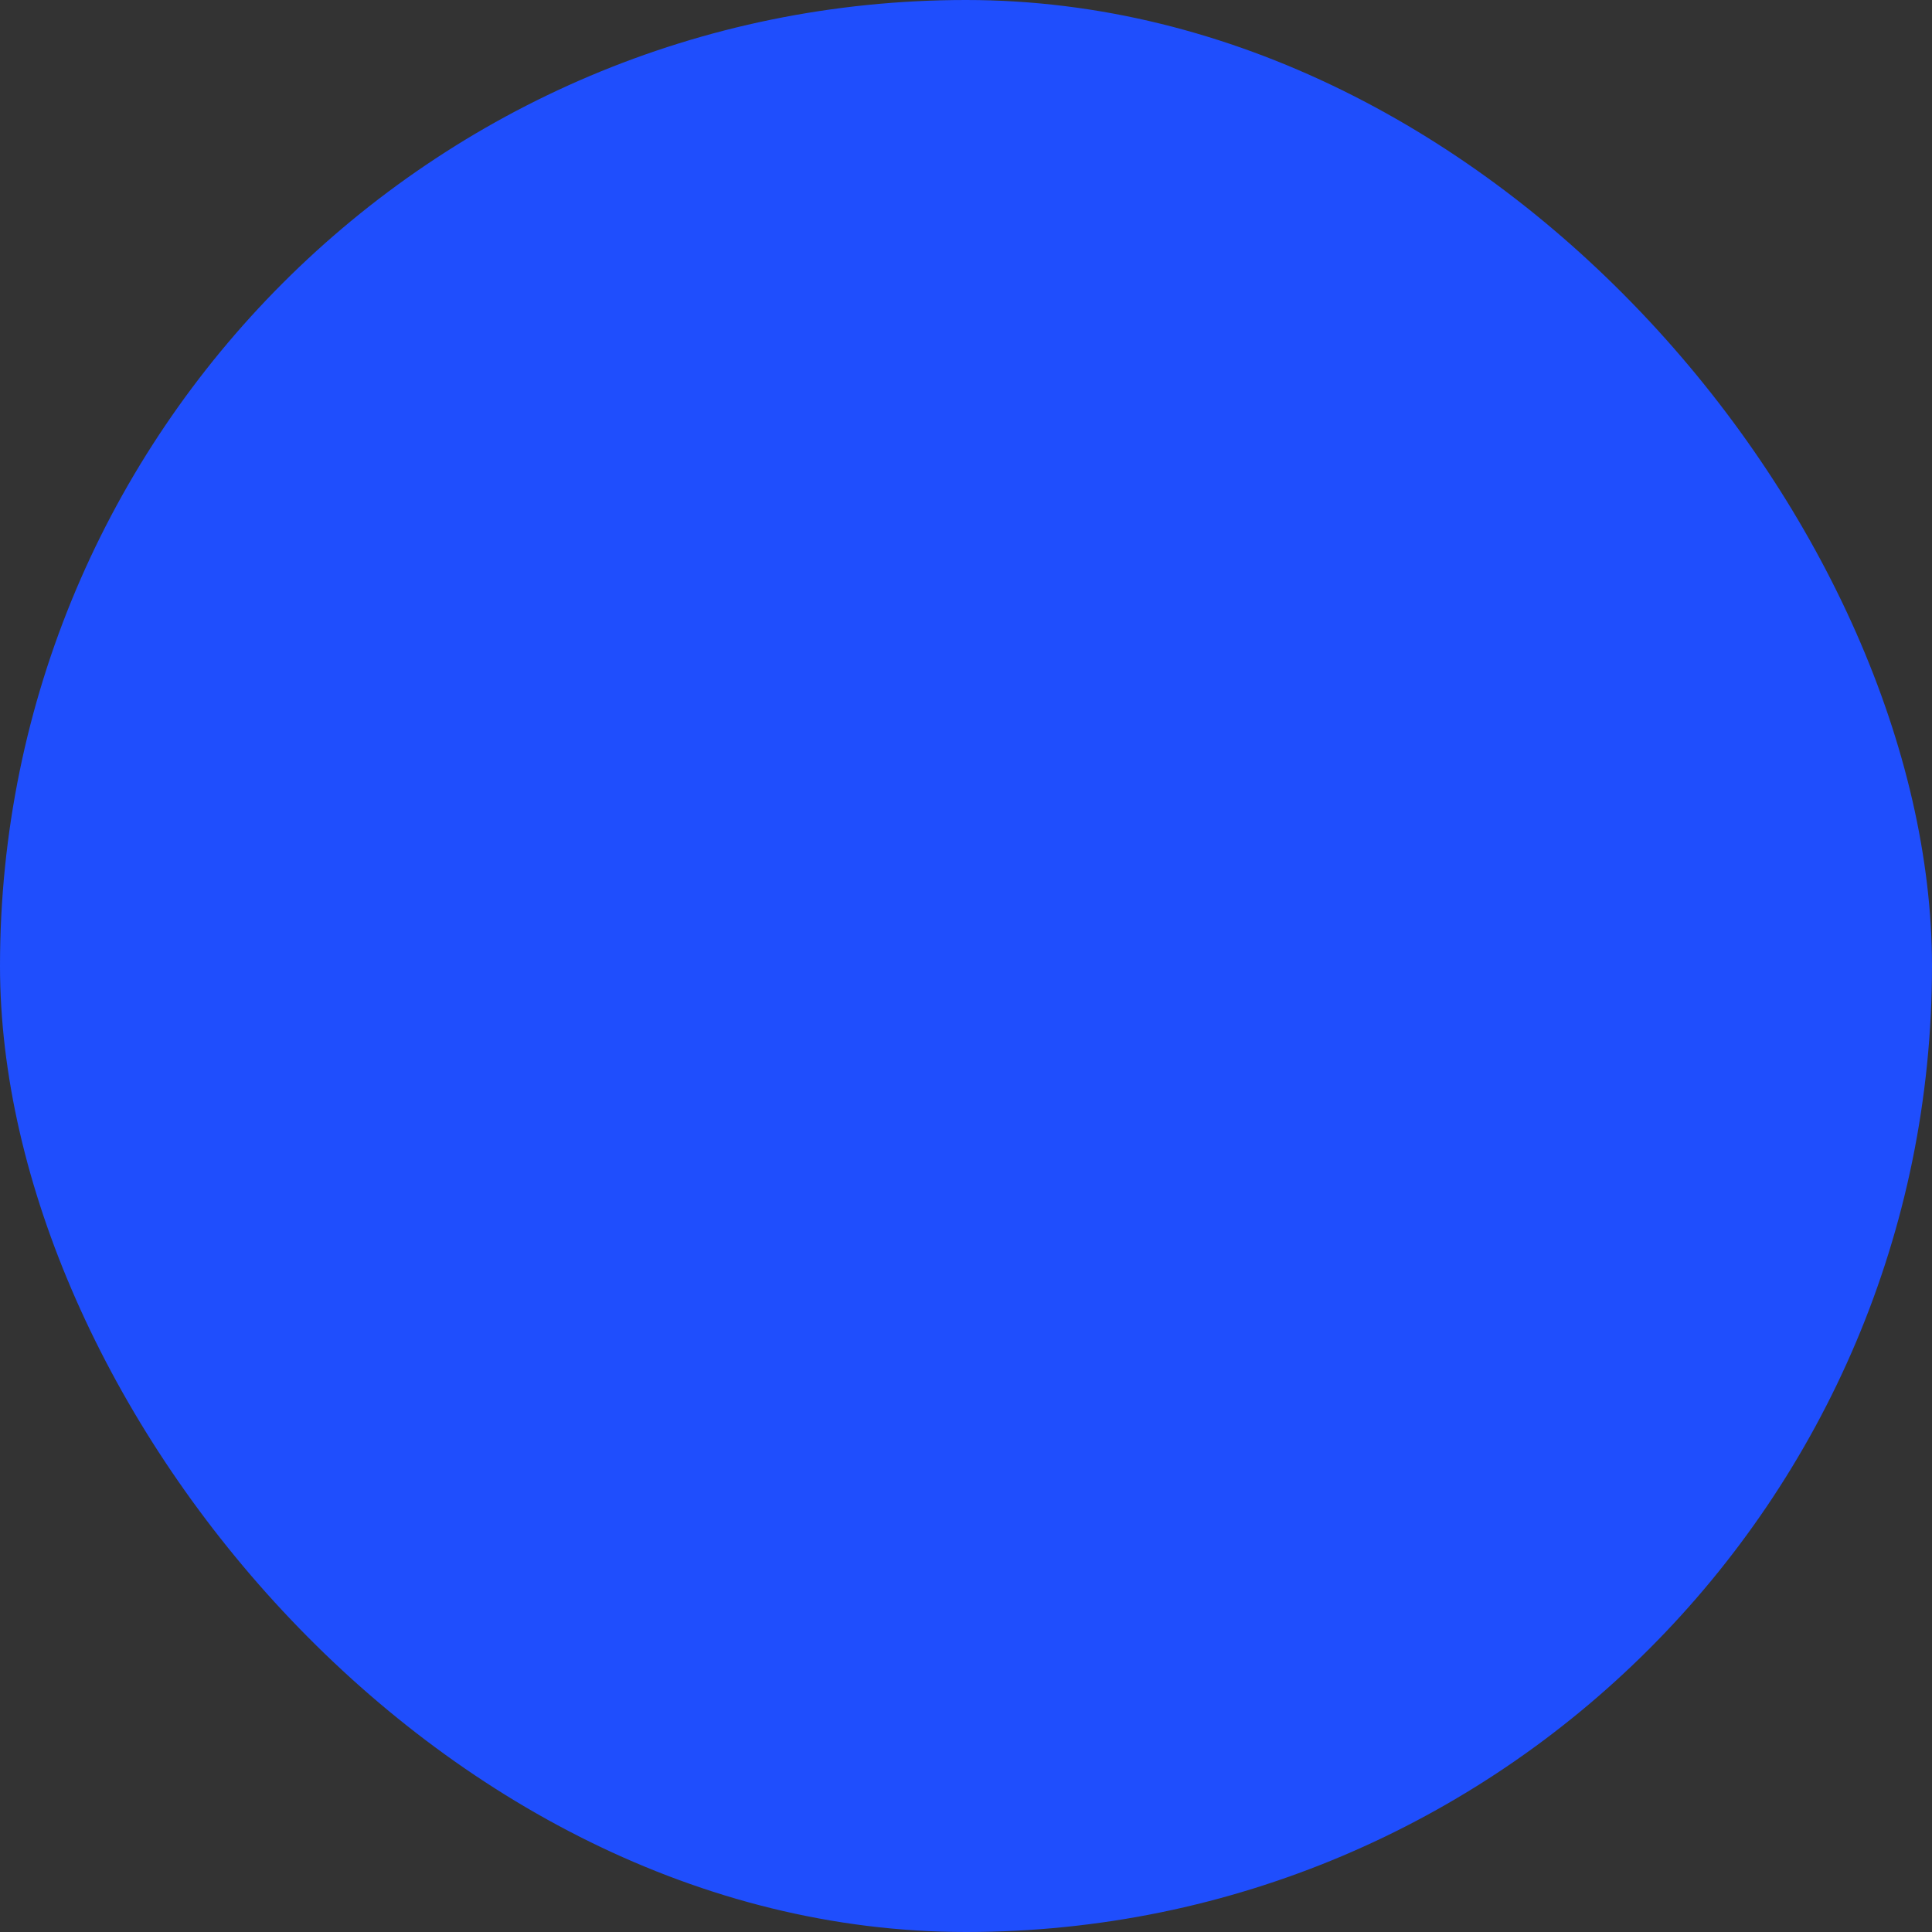 <svg xmlns="http://www.w3.org/2000/svg" viewBox="0 0 100 100" fill-rule="evenodd"><rect x="0" y="0" width="100" height="100" fill="#333333" stroke="none"/><rect x="0" y="0" width="100" height="100" fill="#1f4efd" rx="50" ry="50"></rect><g class="t-group-origins" style="transform-origin:center;transform:scale(0.58);"><path d="M70.5 9h-40a4.5 4.5 0 0 0-4.5 4.5v76a4.5 4.5 0 0 0 4.5 4.5h40a4.5 4.5 0 0 0 4.5-4.5v-76A4.5 4.5 0 0 0 70.5 9ZM29 22h43v54H29Zm1.5-10h40a1.5 1.5 0 0 1 1.5 1.5V19H29v-5.5a1.5 1.5 0 0 1 1.5-1.5Zm40 79h-40a1.5 1.5 0 0 1-1.5-1.5V79h43v10.5a1.5 1.5 0 0 1-1.5 1.5Z" stroke-width="0" stroke="#ffffff" fill="#ffffff" stroke-width-old="0"></path><path d="M50.5 82.5a2.5 2.5 0 1 0 0 5 2.5 2.5 0 1 0 0-5zm17-27.5H65a14.51 14.51 0 0 0-13.1-13.93 2.5 2.5 0 1 0-2.8 0A14.51 14.51 0 0 0 36 55h-2.5a1.5 1.5 0 0 0 0 3h34a1.5 1.5 0 0 0 0-3Zm-17-11A11.5 11.5 0 0 1 62 55H39a11.5 11.5 0 0 1 11.5-11Z" stroke-width="0" stroke="#ffffff" fill="#ffffff" stroke-width-old="0"></path></g></svg>
